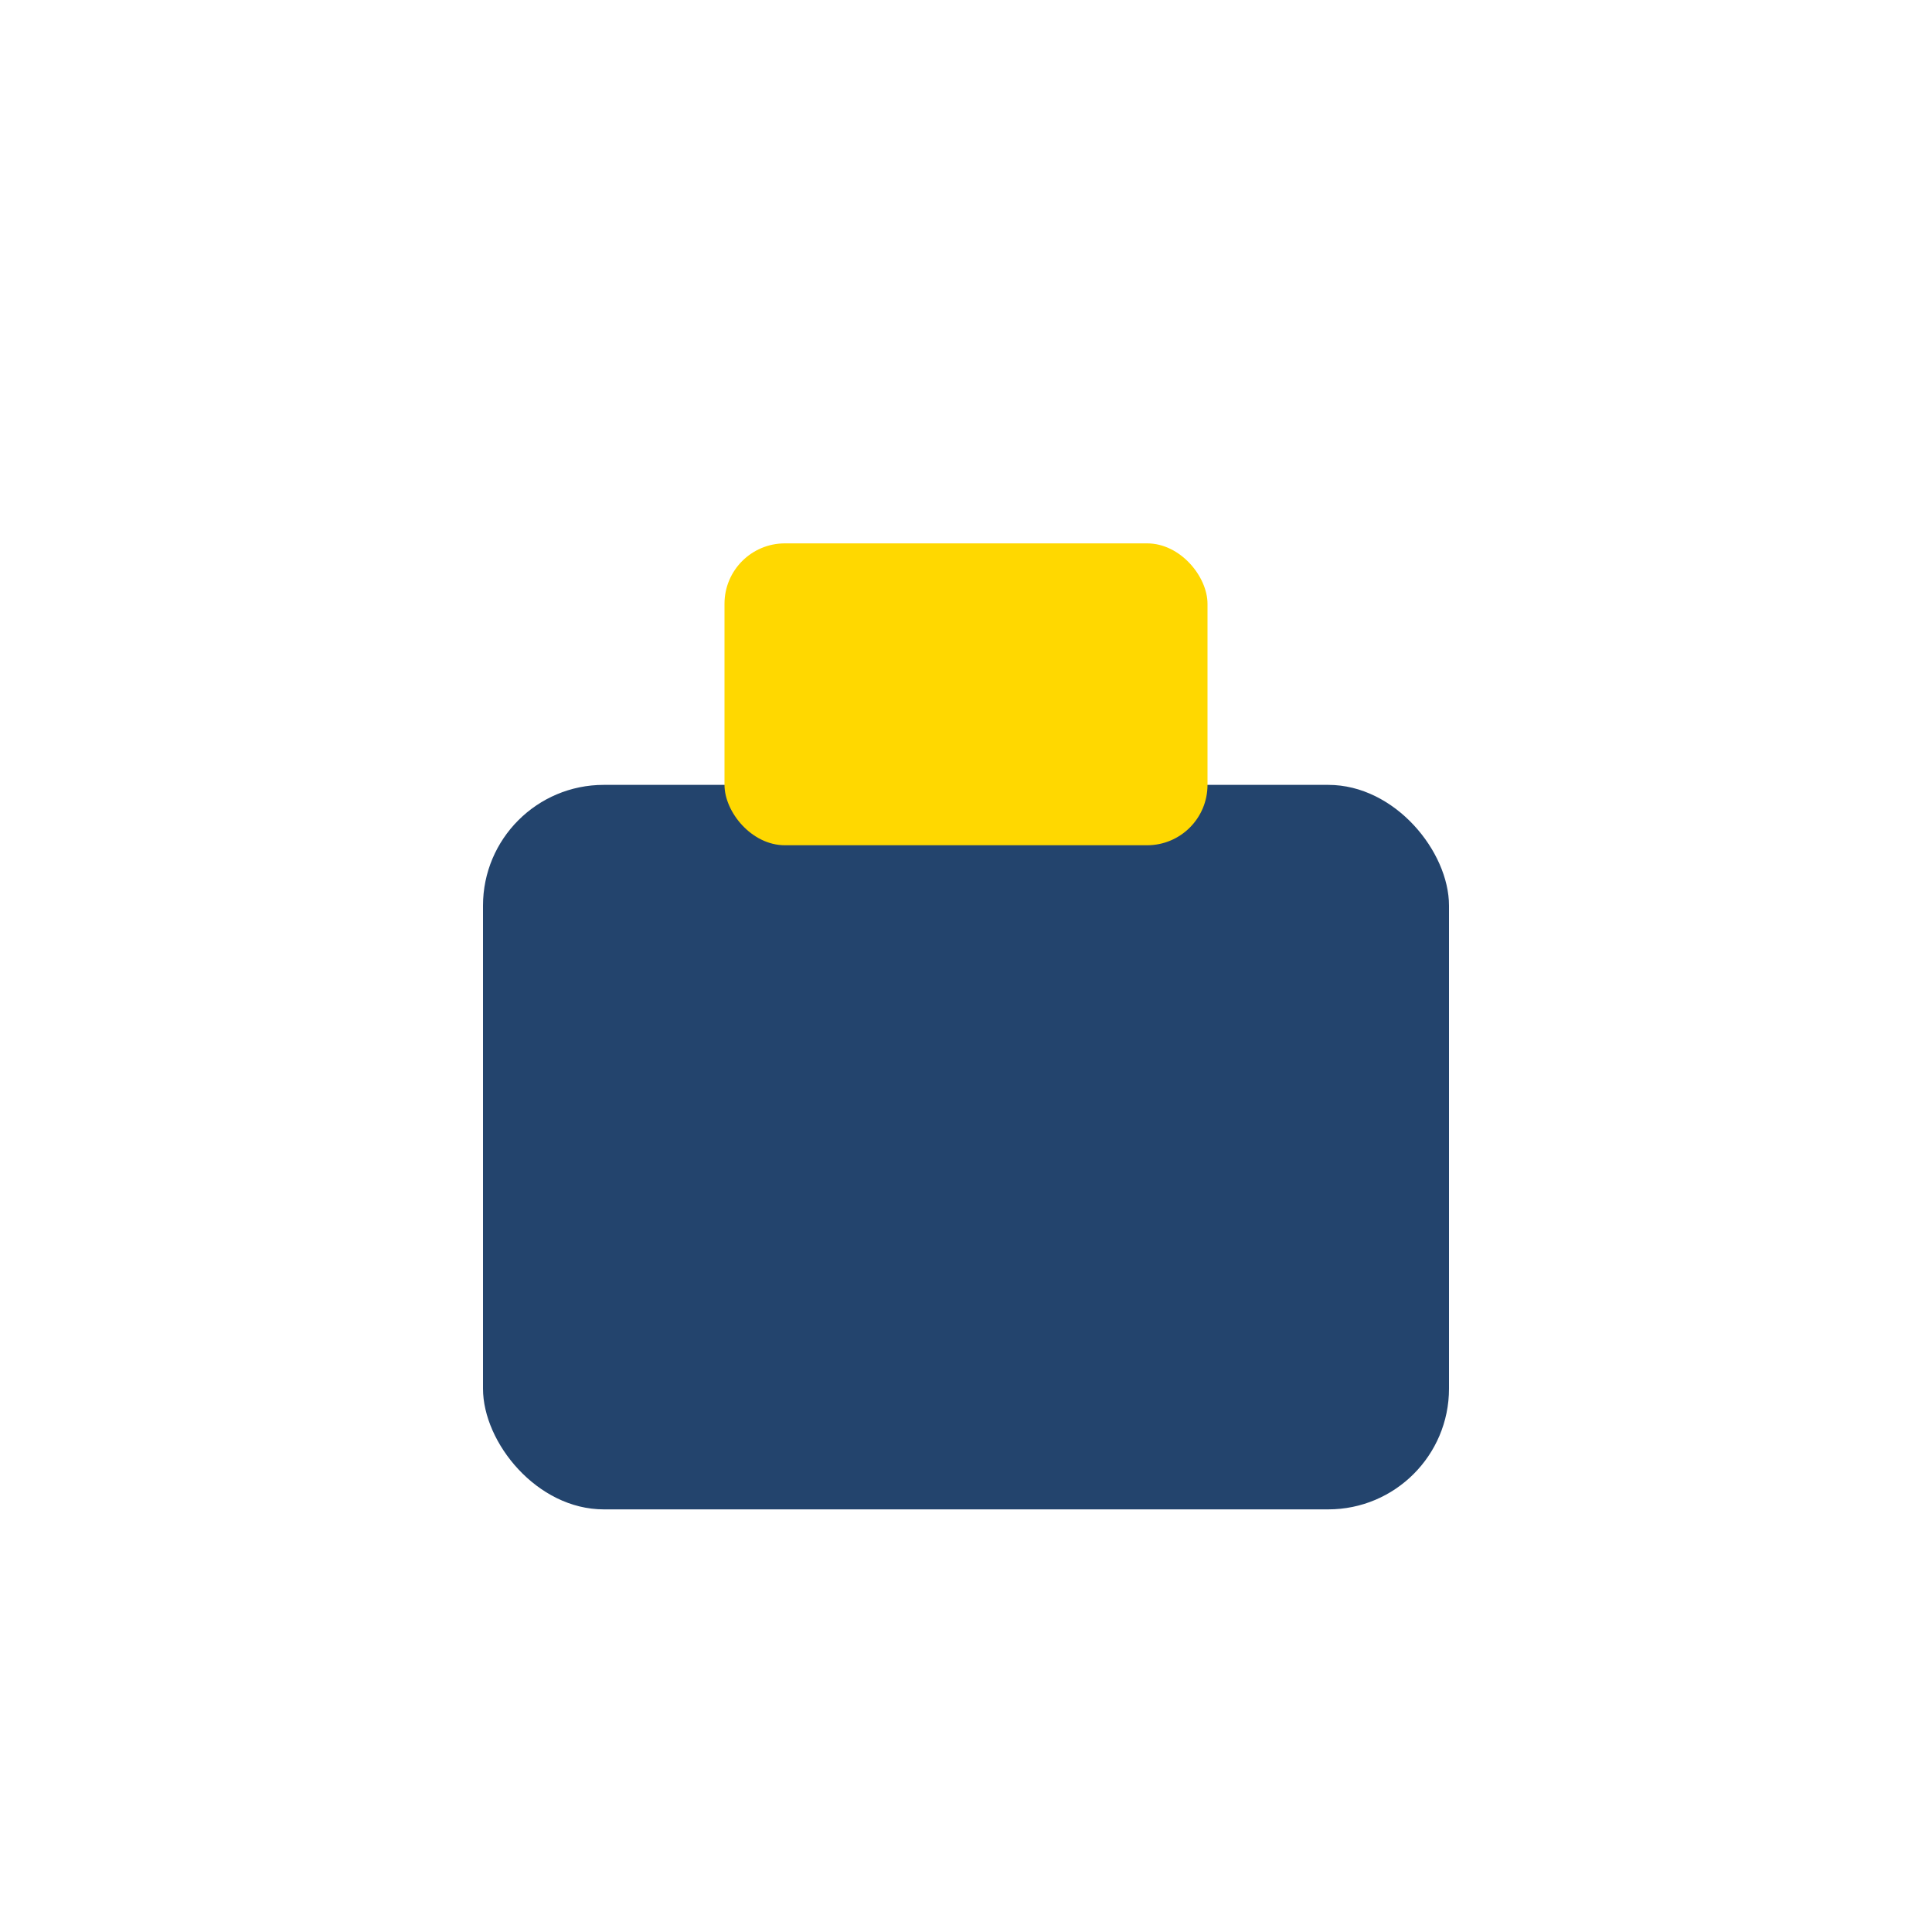 <?xml version="1.0" encoding="UTF-8"?>
<svg xmlns="http://www.w3.org/2000/svg" width="32" height="32" viewBox="0 0 32 32"><rect x="8" y="13" width="16" height="12" rx="2" fill="#23446D"/><rect x="12" y="9" width="8" height="5" rx="1" fill="#FFD800"/></svg>